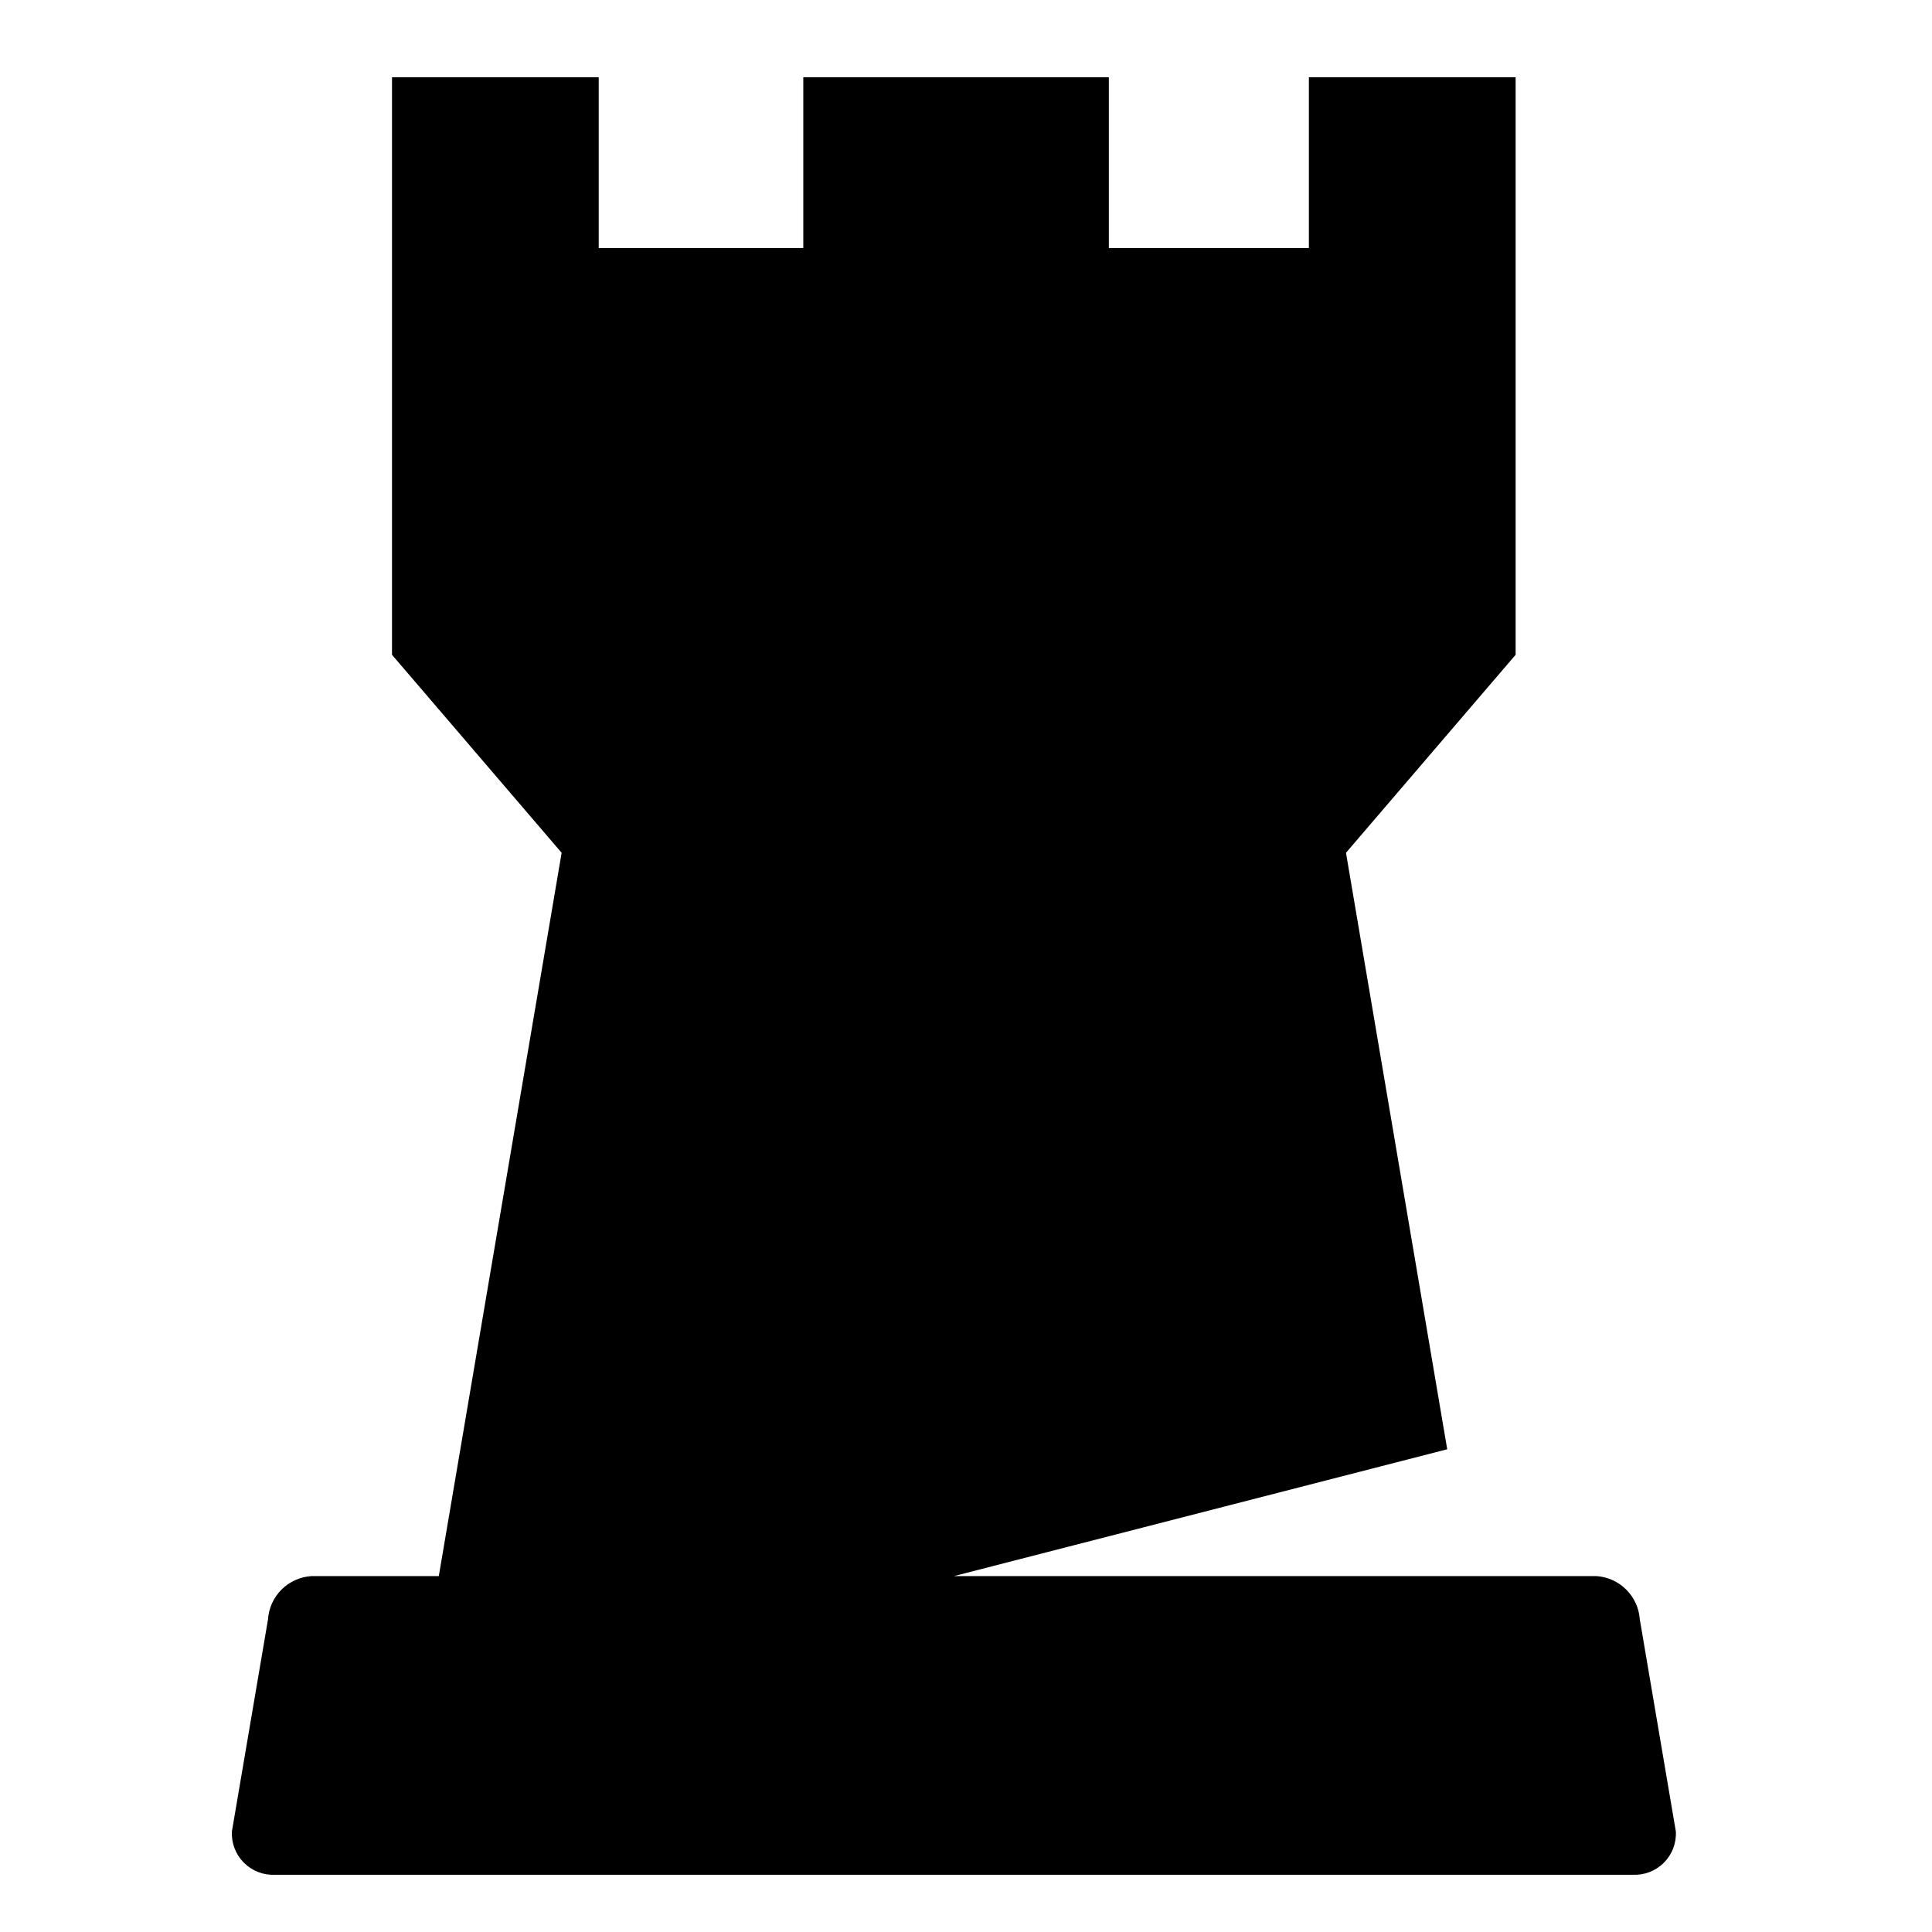 <?xml version="1.0" encoding="UTF-8"?> <svg xmlns="http://www.w3.org/2000/svg" width="50" height="50" viewBox="0 0 50 50" fill="none"><path fill-rule="evenodd" clip-rule="evenodd" d="M8.056 40.789H11.356L14.535 22.07L10.145 16.946C10.145 11.963 10.145 6.981 10.145 2H15.495V6.419H20.789V2H28.697V6.419H33.874V2H39.224V16.946L34.834 22.07L37.454 37.507L24.689 40.789H41.319C41.609 40.81 41.882 40.934 42.088 41.14C42.294 41.346 42.418 41.619 42.438 41.909L43.371 47.4C43.379 47.549 43.355 47.698 43.301 47.837C43.248 47.976 43.166 48.102 43.06 48.207C42.955 48.313 42.829 48.395 42.69 48.449C42.551 48.502 42.402 48.526 42.253 48.519H7.12C6.971 48.526 6.823 48.503 6.683 48.449C6.544 48.395 6.418 48.313 6.313 48.208C6.207 48.102 6.125 47.976 6.071 47.837C6.018 47.698 5.994 47.549 6.001 47.4L6.936 41.91C6.955 41.619 7.079 41.345 7.285 41.139C7.491 40.933 7.765 40.809 8.055 40.79" fill="black"></path></svg> 